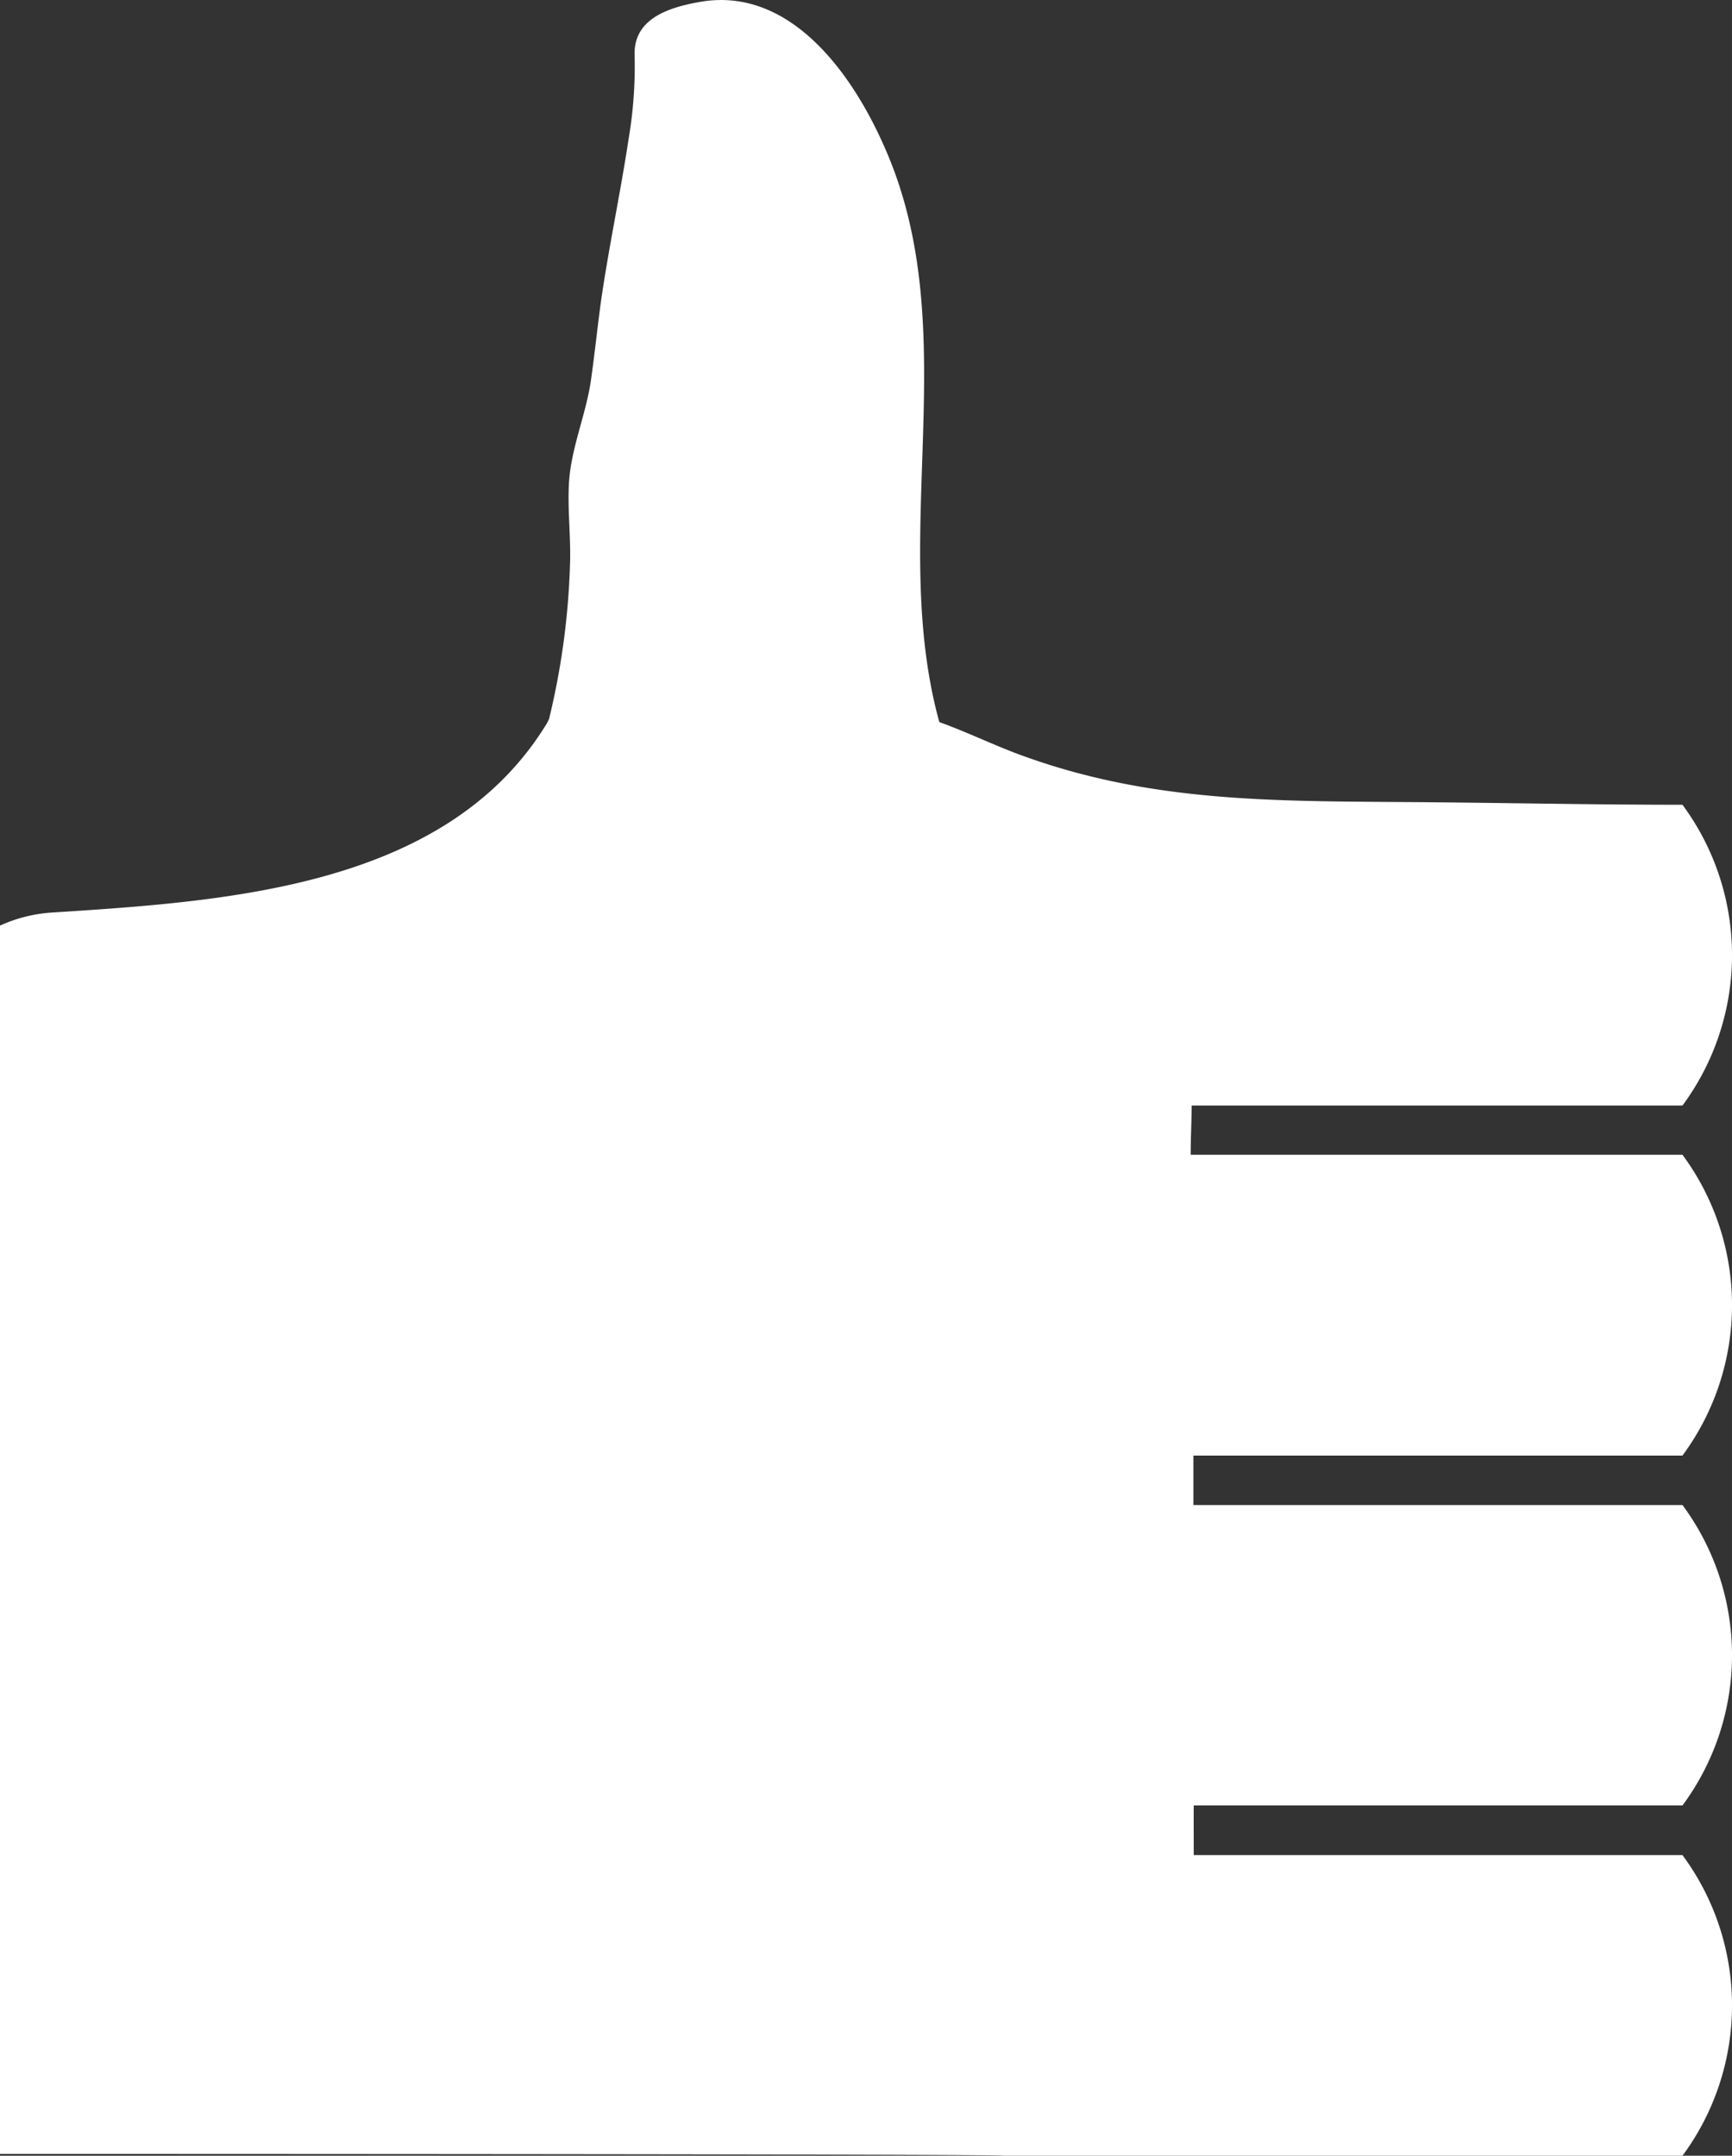 <svg xmlns="http://www.w3.org/2000/svg" xmlns:xlink="http://www.w3.org/1999/xlink" width="64.275" height="80" viewBox="0 0 64.275 80">
  <rect x="0" y="0" width="64.275" height="80" fill="#333333" stroke="none"/>
  <defs>
    <clipPath id="clip-path">
      <rect id="長方形_336" data-name="長方形 336" width="64.275" height="80" fill="#fff"/>
    </clipPath>
  </defs>
  <g id="icon_good" clip-path="url(#clip-path)">
    <path id="パス_1863" data-name="パス 1863" d="M62.437,54.015a9.39,9.39,0,0,0,0-11.162H44.187c0-.609.032-1.215.037-1.827H62.437a9.39,9.39,0,0,0,0-11.162c-3.418,0-6.844-.078-10.259-.1-4.966-.038-9.464,0-14.174-1.7-1.02-.362-2.068-.881-3.146-1.268-1.889-6.864.919-14.378-1.931-21.1C31.605,2.563,29.233-.494,25.992.067c-1.252.216-2.5.659-2.441,2.01a16.075,16.075,0,0,1-.227,3.1c-.306,2.028-.742,4.036-1.03,6.067-.129.954-.227,1.9-.362,2.856-.182,1.271-.737,2.519-.816,3.8-.058.954.061,1.925.042,2.884a27.836,27.836,0,0,1-.779,5.885,1.38,1.38,0,0,1-.119.231c-3.714,6.009-11.752,6.542-18.308,6.962A5.5,5.5,0,0,0,0,34.348V79.931s37.258,0,37.258.068H62.437a9.382,9.382,0,0,0,0-11.157H44.3c0-.614-.005-1.228,0-1.842H62.437a9.371,9.371,0,0,0,0-11.149H44.287V54.015Z" transform="translate(0 0.001)" fill="#fff"/>
  </g>
</svg>
